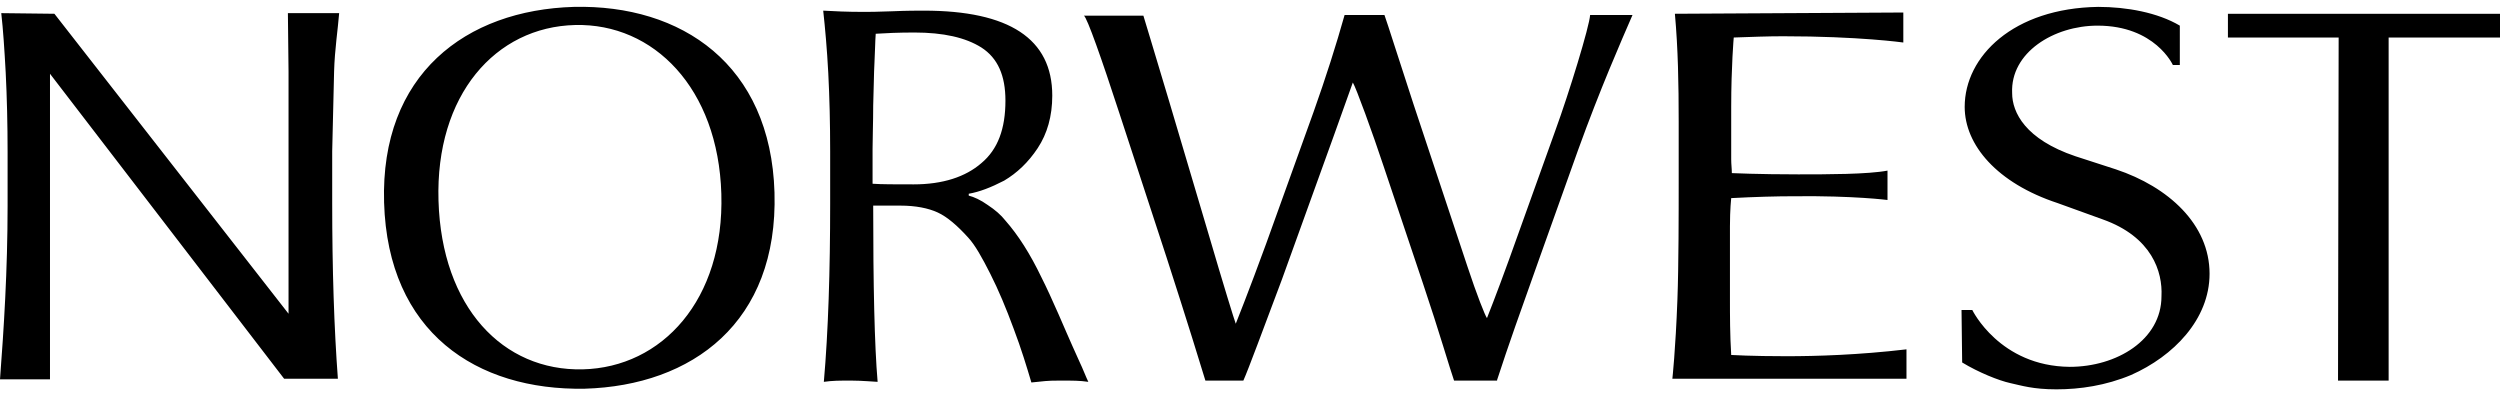 <svg xmlns="http://www.w3.org/2000/svg" width="183" height="29" viewBox="0 0 183 29" fill="none"><path d="M56.693 14.09C56.415 4.713 49.884 0.321 42.01 0.504C34.09 0.733 27.837 5.445 28.115 14.822C28.393 24.337 34.877 28.591 42.797 28.454C50.671 28.225 56.97 23.605 56.693 14.09ZM52.802 14.182C53.033 21.958 48.448 26.899 42.658 27.036C36.822 27.173 32.33 22.507 32.098 14.685C31.866 6.954 36.267 1.968 42.102 1.831C47.846 1.694 52.57 6.451 52.802 14.182ZM109.587 27.814C110.421 25.252 111.254 22.919 112.69 18.893L115.516 10.98C117.137 6.497 118.665 3.02 119.499 1.099H116.396C116.349 1.922 114.867 6.771 113.848 9.562L110.467 18.985C109.541 21.547 108.846 23.285 108.846 23.285C108.707 23.102 108.105 21.592 107.41 19.488L103.473 7.64C102.408 4.393 101.574 1.739 101.342 1.099H98.424C97.822 3.249 97.035 5.719 96.155 8.189L92.681 17.841C91.43 21.272 90.458 23.697 90.458 23.697C90.365 23.468 89.531 20.769 88.513 17.293L85.594 7.457C84.529 3.889 83.695 1.145 83.695 1.145H79.342C79.573 1.282 80.639 4.301 81.936 8.281L85.409 18.893C86.845 23.331 88.003 27.082 88.235 27.859H91.014C91.384 27.036 92.496 24.017 93.839 20.449L97.637 9.928C98.471 7.595 99.027 6.039 99.027 6.039C99.258 6.405 100.462 9.699 101.296 12.215L104.168 20.769C105.326 24.2 106.159 27.082 106.437 27.859H109.587V27.814ZM130.754 26.075C128.207 26.075 126.724 25.984 126.724 25.984C126.632 24.474 126.632 23.148 126.632 21.867V16.561C126.632 15.325 126.724 14.502 126.724 14.502C128.438 14.411 130.013 14.365 131.356 14.365C135.71 14.319 138.165 14.639 138.165 14.639V12.489C136.729 12.764 133.718 12.764 131.634 12.764C128.716 12.764 126.771 12.672 126.771 12.672C126.771 12.352 126.724 12.032 126.724 11.666V7.823C126.724 4.85 126.91 2.746 126.91 2.746C128.207 2.7 129.411 2.654 130.522 2.654C136.08 2.654 139.323 3.112 139.323 3.112V0.916L122.602 1.008C122.834 3.569 122.88 6.131 122.88 8.921V13.313C122.88 15.508 122.88 19.442 122.787 21.913C122.648 25.664 122.417 27.722 122.417 27.722H139.554V25.572C136.034 25.984 132.977 26.075 130.754 26.075ZM143.584 22.736L143.63 26.533C144.834 27.265 146.317 27.859 147.15 28.042C147.984 28.225 148.818 28.5 150.532 28.5C152.245 28.5 154.144 28.225 155.997 27.448C159.1 26.075 161.74 23.377 161.74 20.037C161.74 16.423 158.73 13.679 154.885 12.398L151.921 11.437C148.262 10.202 147.289 8.235 147.289 6.817C147.15 3.844 150.346 1.877 153.542 1.877C157.757 1.877 159.054 4.759 159.054 4.759H159.563V1.877C157.942 0.916 155.673 0.504 153.588 0.504C147.382 0.596 143.815 4.118 143.815 7.823C143.815 10.614 146.178 13.404 150.624 14.868L153.913 16.057C157.525 17.338 158.313 19.9 158.22 21.684C158.22 24.886 154.932 26.853 151.504 26.853C146.363 26.807 144.371 22.69 144.371 22.69H143.584V22.736ZM183 1.008H163.084V2.746H171.189L171.143 27.859H174.848V2.746H183V1.008ZM79.666 27.951C79.527 27.676 79.203 26.853 79.064 26.579C78.925 26.304 78.647 25.618 78.508 25.343C78.276 24.84 77.952 24.063 77.489 23.011C77.026 21.958 76.609 21.044 76.238 20.312C75.405 18.573 74.525 17.201 73.598 16.149C73.274 15.737 72.857 15.371 72.301 15.005C71.792 14.639 71.282 14.411 70.912 14.319V14.182C71.699 14.045 72.533 13.725 73.506 13.221C74.432 12.672 75.266 11.895 75.96 10.843C76.655 9.79 77.026 8.51 77.026 7C77.026 2.837 73.876 0.779 67.623 0.779C67.16 0.779 66.373 0.779 65.308 0.825C64.242 0.87 63.547 0.87 63.177 0.87C62.019 0.87 61.046 0.825 60.259 0.779C60.398 2.06 60.537 3.569 60.63 5.353C60.722 7.137 60.768 9.059 60.768 11.071V14.868C60.768 19.808 60.63 24.246 60.305 27.951C60.954 27.859 61.463 27.859 62.297 27.859C63.131 27.859 64.057 27.951 64.242 27.951C64.011 25.252 63.918 20.86 63.918 15.051H65.91C67.021 15.051 67.948 15.234 68.642 15.554C69.337 15.874 70.078 16.515 70.866 17.384C71.375 17.933 71.885 18.848 72.487 20.037C73.089 21.227 73.645 22.553 74.201 24.063C74.756 25.526 75.173 26.899 75.497 27.997C76.47 27.905 76.563 27.859 77.582 27.859C78.601 27.859 79.017 27.859 79.666 27.951ZM73.598 7.366C73.598 9.425 73.043 10.934 71.838 11.94C70.68 12.947 69.013 13.496 66.882 13.496C65.539 13.496 64.52 13.496 63.872 13.45V10.888C63.872 10.065 63.918 9.013 63.918 7.732C63.964 6.451 63.964 5.399 64.011 4.576C64.057 3.752 64.057 3.066 64.103 2.471C64.798 2.426 65.771 2.38 66.929 2.38C69.059 2.38 70.68 2.746 71.838 3.478C73.043 4.255 73.598 5.536 73.598 7.366ZM24.317 11.071C24.363 9.013 24.409 7.046 24.456 5.216C24.502 3.615 24.733 2.151 24.826 0.962H21.074L21.121 5.262V22.965L3.983 1.008L0.093 0.962C0.232 2.197 0.324 3.615 0.417 5.308C0.509 7.137 0.556 9.104 0.556 11.163V15.051C0.556 19.808 0.278 24.108 0 27.768H3.659V5.399L20.797 27.722H24.733C24.456 24.017 24.317 19.717 24.317 14.868V11.071Z" fill="black"></path></svg>